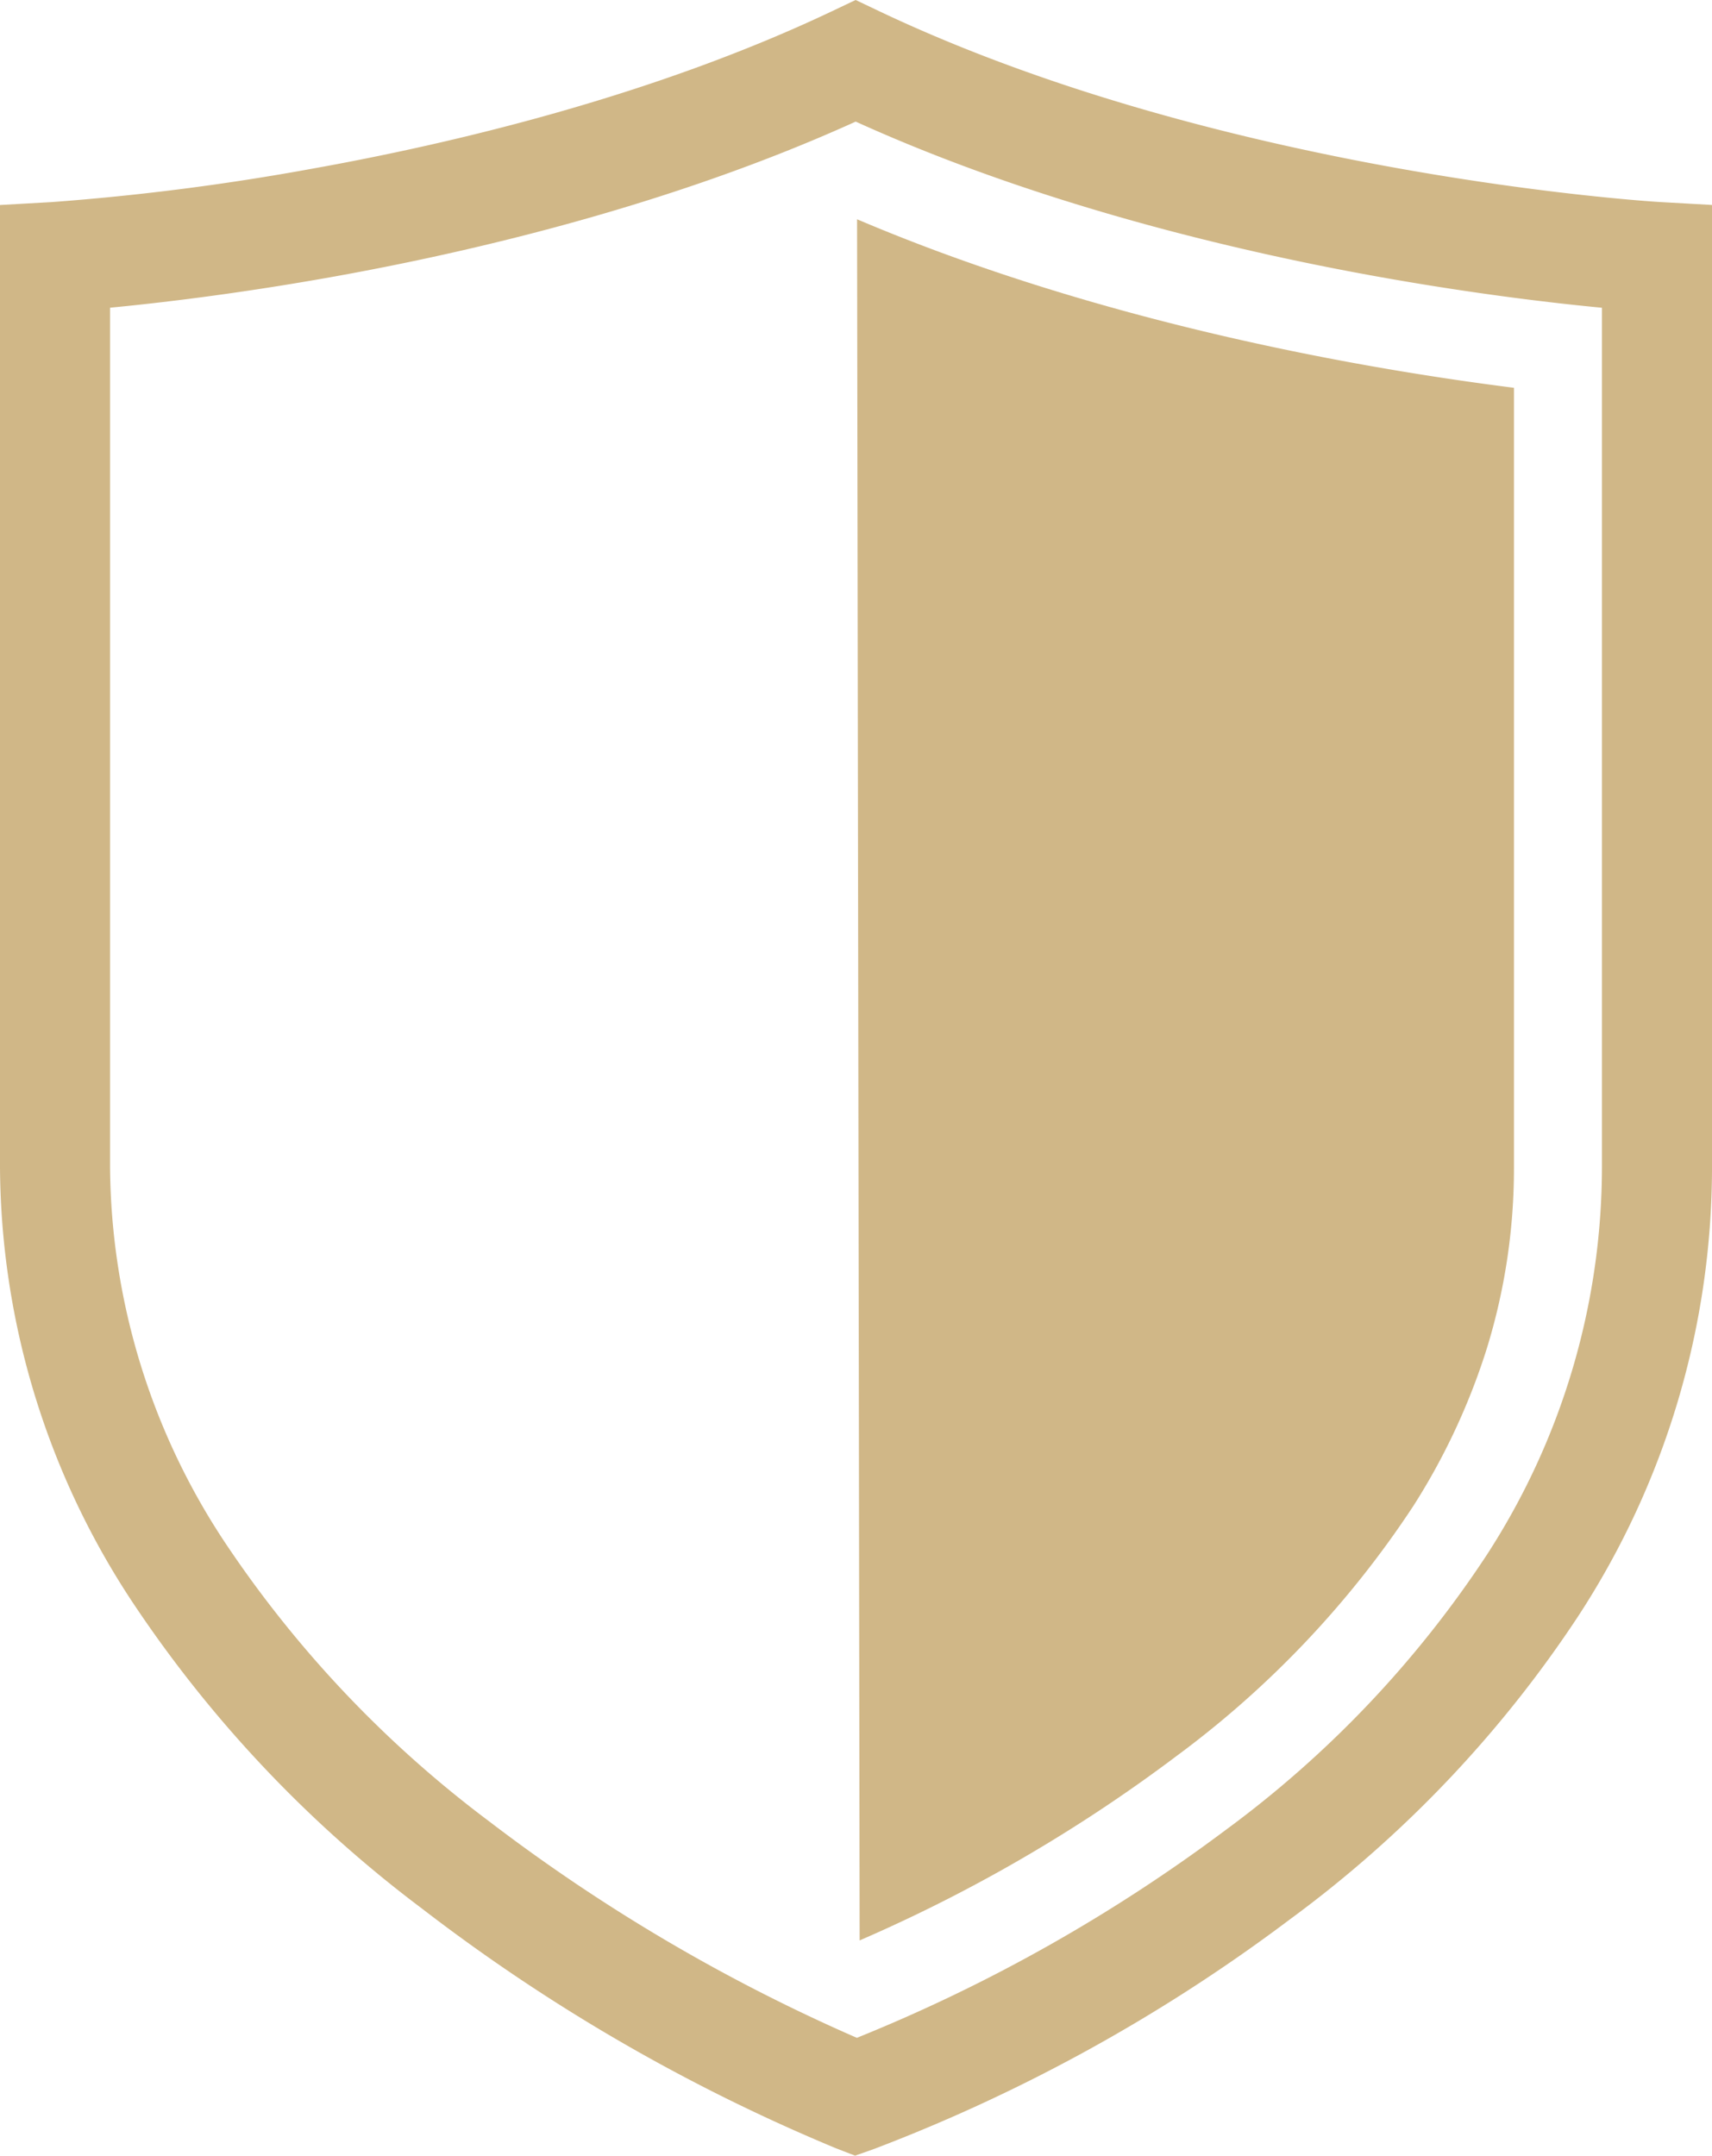 <svg id="Grupo_5940" data-name="Grupo 5940" xmlns="http://www.w3.org/2000/svg" xmlns:xlink="http://www.w3.org/1999/xlink" width="108.331" height="136.389" viewBox="0 0 108.331 136.389">
  <defs>
    <clipPath id="clip-path">
      <rect id="Rectángulo_2973" data-name="Rectángulo 2973" width="108.332" height="136.389" transform="translate(0 0)" fill="#d0b787"/>
    </clipPath>
  </defs>
  <g id="Grupo_5939" data-name="Grupo 5939" transform="translate(0 0)" clip-path="url(#clip-path)">
    <path id="Trazado_5024" data-name="Trazado 5024" d="M54.108,136.39l-1.195-.461a115.594,115.594,0,0,1-26.218-15.177,78.784,78.784,0,0,1-18.217-19.24A50.346,50.346,0,0,1,0,73.872v-60.9l3.286-.186a155.04,155.04,0,0,0,16.459-2.11C28.458,9.116,41.239,6.124,52.649.71L54.142,0,55.635.71c21.957,10.42,49.139,12.059,49.411,12.074l3.286.185v60.9a52.03,52.03,0,0,1-8.467,28.388,75.019,75.019,0,0,1-18.258,19.194,107.07,107.07,0,0,1-26.29,14.512ZM6.964,19.47v54.4a43.5,43.5,0,0,0,7.362,23.86,71.885,71.885,0,0,0,16.628,17.51A112.14,112.14,0,0,0,54.22,128.935a103.724,103.724,0,0,0,23.334-13.147A67.916,67.916,0,0,0,94.048,98.429a45.157,45.157,0,0,0,7.319-24.556v-54.4c-3.028-.289-7.945-.86-13.921-1.923-8.8-1.565-21.563-4.531-33.3-9.855-11.74,5.324-24.492,8.29-33.279,9.854C14.9,18.61,9.988,19.181,6.964,19.47" transform="translate(0 -0.001)" fill="#d0b787"/>
    <path id="Trazado_5025" data-name="Trazado 5025" d="M593.432,260.672l-.163-108.9c15.355,6.532,31.823,9.429,41.566,10.662V211.77a38.609,38.609,0,0,1-1.723,11.467,41.893,41.893,0,0,1-4.633,9.928A61.968,61.968,0,0,1,613.486,249a98.248,98.248,0,0,1-20.054,11.668" transform="translate(-539.036 -137.898)" fill="#d0b787"/>
  </g>
</svg>
